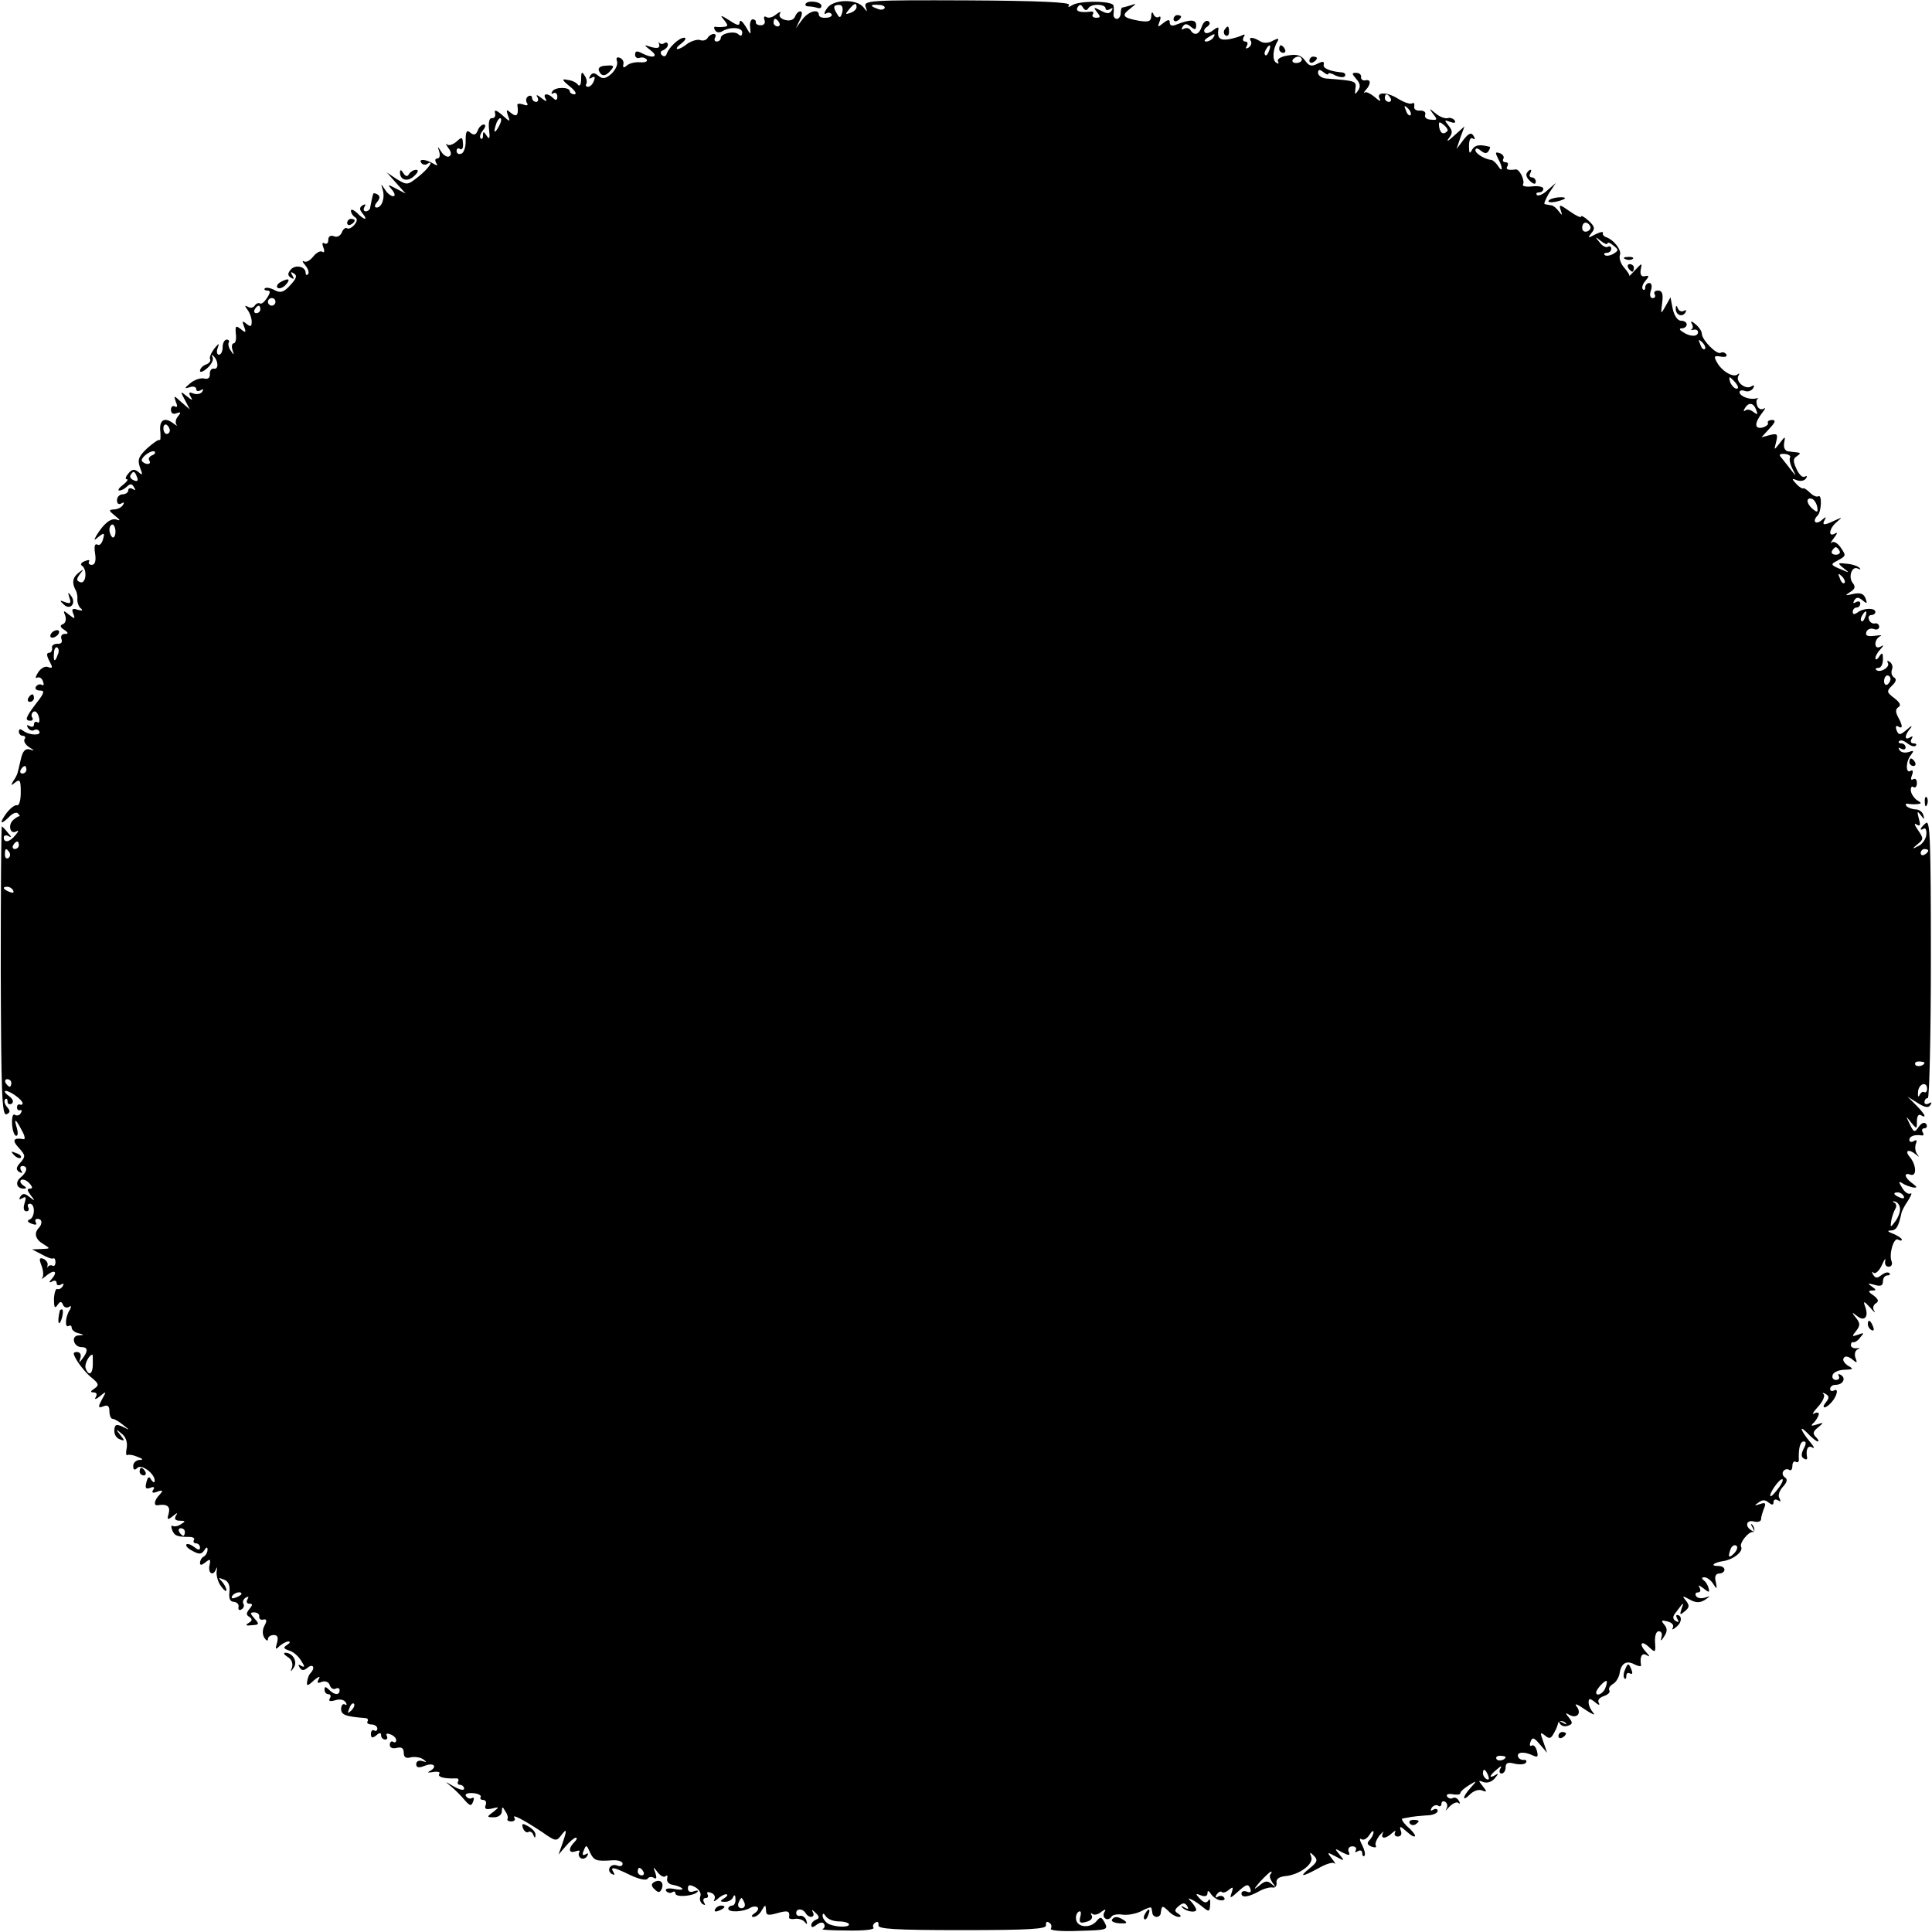 <?xml version="1.0" standalone="no"?>
<!DOCTYPE svg PUBLIC "-//W3C//DTD SVG 20010904//EN"
 "http://www.w3.org/TR/2001/REC-SVG-20010904/DTD/svg10.dtd">
<svg version="1.0" xmlns="http://www.w3.org/2000/svg"
 width="512pt" height="512pt" viewBox="0 0 512 512"
 preserveAspectRatio="xMidYMid meet">
<g transform="translate(0,512) scale(0.1,-0.1)"
fill="#000000" stroke="none">
<path d="M2135 5110 c-2 -4 1 -7 8 -7 7 0 17 -2 24 -4 6 -2 10 0 10 6 -2 11
-36 15 -42 5z"/>
<path d="M2191 5097 c-7 -10 -8 -16 -2 -13 5 4 12 3 15 -2 2 -4 -4 -9 -15 -9
-10 -1 -19 2 -19 8 0 17 -28 9 -44 -13 l-17 -23 11 23 c6 12 7 22 1 22 -5 0
-11 -6 -14 -14 -4 -9 -14 -12 -26 -9 -12 3 -18 10 -14 17 4 6 -1 5 -10 -2 -9
-8 -21 -11 -26 -7 -6 3 -8 0 -5 -8 3 -8 -1 -14 -10 -14 -8 0 -14 4 -13 8 1 4
-2 7 -8 8 -5 0 -9 -10 -7 -22 2 -21 2 -21 -12 3 -9 14 -15 19 -16 11 0 -10 -6
-9 -27 5 -24 15 -26 15 -14 1 11 -14 11 -17 0 -18 -8 -1 -18 -1 -22 0 -5 1 -6
-3 -2 -9 3 -6 11 -7 17 -4 22 14 55 12 55 -2 0 -9 -4 -11 -10 -5 -10 10 -47 3
-47 -10 0 -5 -5 -9 -11 -9 -5 0 -7 5 -4 10 3 6 2 10 -4 10 -5 0 -13 -5 -16
-11 -4 -6 -13 -8 -20 -5 -7 2 -21 -2 -32 -9 -10 -8 -22 -15 -27 -15 -6 0 -1 7
10 15 10 8 14 15 7 15 -13 0 -39 -24 -46 -42 -2 -8 -8 -9 -13 -4 -5 5 -4 11 4
13 6 3 12 9 12 14 0 6 -4 8 -9 5 -5 -4 -11 -3 -14 1 -2 5 -2 2 0 -5 2 -9 -4
-11 -20 -7 -22 7 -22 7 -2 -9 22 -17 5 -22 -24 -7 -13 7 -18 6 -18 -4 0 -7 6
-11 13 -8 6 2 14 0 18 -5 3 -5 -5 -8 -17 -7 -12 1 -28 -2 -35 -8 -9 -8 -12 -7
-10 3 2 7 -3 15 -10 17 -7 3 -10 -1 -7 -9 3 -8 -3 -22 -14 -33 -16 -14 -24
-15 -35 -6 -11 9 -16 9 -22 0 -4 -8 -3 -9 4 -5 8 5 10 2 6 -8 -3 -9 -10 -16
-16 -16 -5 0 -7 4 -4 8 2 4 1 14 -5 22 -7 12 -9 9 -9 -10 0 -14 -4 -20 -8 -15
-4 6 -16 12 -27 13 -17 4 -17 1 5 -17 14 -11 19 -20 13 -21 -7 0 -13 4 -13 8
0 12 -39 12 -46 0 -4 -6 -3 -8 3 -5 5 3 10 -1 10 -9 0 -10 -4 -11 -11 -4 -14
14 -29 13 -20 -2 5 -8 0 -7 -11 2 -11 9 -16 10 -11 3 4 -7 2 -13 -3 -13 -6 0
-11 5 -11 11 0 5 -5 7 -10 4 -6 -4 -7 -11 -4 -17 5 -7 1 -9 -9 -5 -9 3 -16 3
-16 -1 4 -26 -1 -34 -16 -22 -13 11 -14 10 -9 -6 7 -18 6 -18 -15 1 -16 14
-22 15 -19 5 2 -8 -2 -14 -8 -13 -7 1 -10 -10 -8 -30 3 -24 1 -28 -6 -17 -8
12 -10 13 -10 1 0 -8 -3 -11 -6 -8 -4 4 -1 13 6 22 7 8 8 15 2 15 -5 0 -13 -7
-16 -16 -5 -12 -10 -13 -19 -6 -10 9 -13 4 -13 -20 1 -17 -5 -33 -11 -35 -7
-3 -13 0 -13 7 0 6 4 9 9 5 6 -3 9 4 8 14 -1 18 -3 19 -17 6 -9 -8 -21 -12
-25 -8 -5 5 -4 1 3 -9 8 -10 9 -18 3 -22 -5 -4 -15 2 -21 11 -11 17 -11 17 -6
1 3 -10 1 -18 -5 -18 -6 0 -7 -5 -3 -12 5 -7 3 -8 -7 -2 -20 12 -40 14 -33 3
3 -5 10 -7 15 -4 22 14 5 -12 -22 -33 -29 -23 -30 -23 -57 -7 l-27 18 25 -28
25 -28 -25 13 c-23 12 -24 12 -11 -3 8 -10 9 -17 3 -17 -6 0 -16 8 -22 18 -11
16 -11 16 -6 0 7 -22 -2 -48 -16 -48 -6 0 -6 6 1 14 8 10 9 16 1 21 -5 3 -11
4 -11 1 -1 -3 -3 -10 -4 -16 -1 -5 -3 -14 -4 -20 0 -5 -6 -10 -12 -10 -5 0 -7
5 -3 12 4 7 3 8 -5 4 -9 -6 -9 -11 0 -22 16 -19 4 -18 -15 2 -9 8 -16 11 -16
5 0 -5 5 -13 10 -16 8 -5 7 -11 -1 -21 -6 -7 -15 -12 -19 -9 -4 3 -11 -2 -14
-11 -4 -9 -13 -14 -21 -10 -9 3 -15 0 -15 -10 0 -8 -4 -12 -10 -9 -6 4 -7 -1
-3 -11 4 -10 2 -15 -3 -11 -6 3 -16 -3 -24 -13 -8 -10 -18 -16 -24 -13 -6 4
-5 -1 3 -10 8 -10 11 -20 7 -24 -3 -3 -6 -2 -6 4 0 17 -28 23 -40 8 -8 -10 -8
-15 1 -21 8 -5 9 -3 4 6 -6 9 -4 11 4 5 9 -5 7 -13 -10 -31 -17 -19 -26 -21
-41 -13 -11 6 -22 8 -26 5 -3 -3 0 -6 6 -6 9 0 9 -5 0 -19 -7 -11 -15 -18 -19
-15 -4 2 -10 0 -14 -6 -4 -6 -12 -7 -18 -3 -9 5 -9 3 -1 -8 6 -8 11 -22 11
-31 0 -14 -3 -15 -14 -6 -11 9 -12 7 -6 -8 6 -16 4 -17 -9 -6 -13 10 -15 9
-13 -13 2 -14 -1 -25 -6 -25 -4 0 -6 -8 -3 -17 5 -15 4 -15 -4 -3 -6 8 -8 18
-6 22 3 4 0 8 -5 8 -6 0 -11 -9 -11 -20 0 -11 -4 -20 -10 -20 -5 0 -7 8 -3 18
5 14 3 13 -10 -3 -8 -11 -13 -23 -10 -27 2 -5 -3 -11 -11 -14 -9 -3 -16 -11
-16 -17 0 -5 9 -2 20 8 11 10 17 23 13 29 -3 6 -2 7 2 3 14 -12 15 -37 2 -34
-7 1 -11 -5 -11 -14 1 -10 -5 -15 -15 -12 -9 2 -25 -3 -36 -12 -17 -14 -17
-16 -2 -11 9 3 17 1 17 -5 0 -6 5 -7 12 -3 7 4 8 3 4 -4 -4 -6 -14 -8 -23 -5
-12 5 -14 3 -8 -8 7 -11 5 -11 -10 1 -17 14 -18 14 -5 -10 l13 -25 -22 19
c-21 19 -21 19 -15 1 5 -11 4 -16 -3 -12 -5 3 -10 -1 -10 -9 0 -9 6 -13 15 -9
12 4 12 2 4 -8 -7 -8 -8 -18 -4 -23 4 -4 -1 -2 -10 5 -23 17 -37 7 -33 -24 1
-14 0 -24 -2 -21 -3 2 -17 -8 -33 -22 -23 -22 -26 -30 -19 -51 8 -20 7 -22 -4
-12 -11 9 -17 8 -27 -4 -7 -8 -9 -15 -4 -15 5 0 0 -7 -10 -15 -11 -8 -15 -15
-10 -15 6 0 15 5 21 11 8 8 13 7 18 -2 5 -8 4 -10 -3 -5 -7 4 -12 2 -12 -3 0
-6 -7 -11 -15 -11 -8 0 -15 -7 -15 -16 0 -9 5 -12 12 -8 7 4 8 3 4 -4 -4 -7
-15 -12 -24 -12 -15 -1 -14 -3 3 -17 14 -11 15 -14 4 -10 -15 5 -34 -10 -54
-43 -7 -13 -6 -13 7 -2 14 11 16 10 11 -7 -3 -12 -10 -18 -15 -14 -7 3 -9 -5
-6 -24 3 -19 0 -30 -9 -30 -6 0 -10 4 -7 9 3 4 -2 5 -11 1 -9 -3 -13 -9 -8
-12 15 -10 11 -49 -4 -44 -11 4 -11 8 -1 22 11 14 11 14 -4 3 -16 -13 -18 -27
-7 -47 3 -5 5 -17 4 -25 0 -8 4 -19 10 -23 6 -5 2 -6 -9 -3 -14 5 -17 2 -12
-10 6 -15 4 -15 -11 -3 -15 12 -16 12 -10 -3 3 -9 1 -19 -6 -22 -9 -3 -8 -8 3
-15 12 -8 12 -11 1 -11 -7 0 -11 -6 -8 -14 3 -8 -1 -13 -11 -12 -9 0 -16 -5
-14 -11 1 -7 -3 -13 -8 -13 -7 0 -7 -7 1 -22 9 -17 9 -20 -3 -16 -8 4 -20 -3
-27 -14 -7 -11 -8 -17 -3 -14 6 3 13 -1 16 -10 3 -8 2 -12 -3 -9 -5 3 -12 1
-16 -5 -3 -5 1 -10 11 -10 13 0 12 -6 -10 -34 -29 -38 -31 -46 -15 -46 5 0 8
4 4 9 -3 5 -1 12 4 15 5 3 11 -3 14 -14 3 -11 1 -18 -4 -14 -5 3 -9 0 -9 -6 0
-6 -5 -8 -12 -4 -7 4 -8 3 -4 -5 4 -6 11 -9 16 -6 5 3 11 2 14 -3 7 -12 -26
-11 -42 1 -8 6 -12 6 -12 -2 0 -6 5 -11 11 -11 5 0 8 -4 4 -9 -3 -6 3 -15 12
-21 15 -9 15 -11 2 -6 -12 3 -19 -4 -24 -27 -4 -18 -8 -34 -9 -37 -1 -3 -5
-12 -11 -20 -7 -12 -6 -13 6 -3 12 9 14 5 14 -27 0 -20 -4 -36 -10 -34 -5 2
-18 -8 -28 -21 -20 -28 -16 -33 8 -9 9 9 19 13 23 8 4 -5 6 -8 4 -7 -2 1 -10
-4 -17 -10 -15 -14 -8 -40 9 -30 6 4 5 -1 -3 -10 -15 -19 -31 -22 -31 -6 0 5
6 7 13 3 8 -5 8 -2 -2 9 -7 9 -15 17 -16 17 -2 0 -3 -173 -3 -384 1 -321 3
-383 15 -379 10 4 11 9 2 19 -7 8 -9 17 -5 21 3 3 6 1 6 -6 0 -7 5 -9 11 -6 6
5 4 12 -8 21 -10 7 -13 13 -8 13 12 0 45 -24 45 -33 0 -3 -3 -5 -8 -3 -4 1 -7
-2 -7 -8 0 -5 4 -9 8 -7 5 1 6 -2 2 -8 -3 -6 -11 -8 -16 -4 -5 3 -8 -8 -7 -25
1 -17 6 -31 11 -31 5 0 5 10 1 23 -8 26 -2 22 15 -11 7 -12 8 -22 4 -21 -28 5
-32 -3 -13 -23 18 -20 18 -23 4 -39 -12 -13 -12 -19 -3 -25 8 -4 10 -3 5 4 -4
7 -2 12 3 12 16 0 13 -16 -4 -30 -16 -13 -11 -30 8 -30 8 0 8 3 -2 9 -7 5 -9
11 -5 14 5 3 15 -1 22 -9 9 -10 9 -14 1 -14 -8 0 -7 -5 2 -17 13 -16 12 -17
-3 -5 -12 10 -18 10 -24 1 -5 -8 -3 -9 6 -4 9 5 10 2 5 -14 -4 -13 -2 -21 5
-21 6 0 8 5 5 10 -3 6 -1 10 4 10 15 0 14 -37 -1 -42 -7 -3 -5 -7 6 -11 10 -4
15 -3 11 3 -3 6 -1 10 4 10 13 0 14 -13 4 -24 -14 -14 -9 -31 12 -43 19 -12
19 -12 -5 -13 l-25 -1 25 -13 c14 -8 27 -13 31 -11 3 2 6 -2 6 -10 0 -8 -4
-12 -8 -9 -4 2 -9 1 -12 -3 -2 -5 -2 -3 -1 4 2 6 -4 14 -11 17 -11 4 -12 0 -5
-18 5 -13 6 -28 2 -32 -4 -5 0 -3 8 3 21 19 35 16 19 -4 -10 -11 -10 -14 -1
-9 7 4 12 2 12 -4 0 -6 5 -8 12 -4 7 4 8 3 4 -5 -4 -6 -11 -9 -14 -7 -4 2 -8
-9 -9 -26 0 -22 2 -27 9 -17 7 11 11 11 15 1 2 -6 10 -9 15 -6 7 5 8 2 3 -7
-12 -18 -14 -49 -3 -43 4 3 8 1 8 -5 0 -5 8 -12 17 -14 17 -4 17 -5 1 -6 -21
-1 -13 -31 8 -31 17 0 18 -10 3 -30 -10 -13 -10 -13 -6 1 3 9 -1 16 -9 16 -12
0 -11 -5 2 -26 9 -14 26 -34 38 -43 18 -15 19 -19 6 -28 -11 -7 -11 -10 -2
-10 8 0 10 -5 6 -12 -5 -8 0 -7 11 2 17 14 18 14 5 -9 -11 -21 -10 -23 4 -18
11 5 16 1 16 -13 0 -11 4 -20 8 -20 5 0 17 -7 28 -16 19 -15 19 -15 -1 -5 -17
8 -21 6 -22 -9 -1 -10 5 -21 14 -24 14 -6 14 -4 2 11 -13 16 -12 17 3 4 11 -8
16 -22 14 -37 -3 -14 -2 -23 2 -20 4 2 16 0 27 -5 14 -5 16 -8 4 -8 -9 -1 -16
-8 -16 -16 0 -11 4 -12 11 -5 11 11 46 -15 46 -34 0 -6 -4 -5 -9 2 -6 11 -9 9
-13 -6 -4 -16 -2 -19 10 -15 10 4 13 2 8 -5 -5 -8 -1 -10 11 -5 15 5 16 3 6
-8 -14 -14 -17 -30 -5 -28 25 4 34 -3 29 -22 -5 -17 -3 -18 11 -7 12 10 14 10
8 1 -5 -9 -1 -13 11 -13 15 0 15 -2 3 -9 -8 -6 -18 -7 -22 -5 -4 3 -5 -2 -2
-10 6 -16 13 -19 46 -19 10 0 15 -4 12 -8 -3 -5 0 -9 5 -9 6 0 11 -5 11 -11 0
-8 -5 -7 -15 1 -9 7 -18 10 -21 7 -3 -3 4 -11 16 -17 18 -10 24 -9 31 1 6 10
9 10 9 2 0 -6 -4 -15 -10 -18 -6 -3 -10 -11 -10 -17 0 -7 5 -6 15 2 12 10 14
8 10 -9 -4 -22 11 -29 18 -8 2 6 3 3 1 -8 -1 -11 4 -29 12 -39 8 -11 14 -15
14 -10 0 6 -6 16 -12 23 -11 10 -9 11 5 5 12 -4 17 -15 15 -33 -2 -18 2 -26
12 -26 8 -1 14 -7 12 -14 -1 -7 2 -10 8 -6 6 3 8 10 5 15 -3 5 0 12 6 16 8 4
9 3 5 -4 -4 -7 -2 -12 5 -12 9 0 9 -3 0 -14 -9 -11 -9 -16 0 -21 8 -6 8 -10
-2 -16 -10 -6 -7 -8 8 -6 20 1 21 3 8 17 -13 15 -13 17 -1 17 8 0 14 -5 13
-11 -1 -6 4 -10 11 -8 9 2 10 -3 3 -16 -6 -11 -6 -24 0 -33 5 -7 9 -9 9 -3 0
6 7 11 15 11 11 0 13 -6 9 -21 -5 -17 -4 -19 7 -8 7 6 18 12 23 12 6 0 5 -4
-3 -9 -11 -7 -10 -10 5 -15 11 -3 25 -15 32 -27 10 -15 10 -19 1 -14 -8 5 -10
4 -5 -4 6 -9 11 -9 22 0 14 11 20 -1 7 -15 -4 -3 -8 -14 -9 -22 -2 -13 1 -13
18 3 12 10 18 12 13 4 -6 -11 -4 -13 8 -8 9 3 18 0 21 -9 3 -9 10 -12 16 -9 5
3 10 1 10 -4 0 -14 -13 -14 -28 1 -9 9 -12 9 -12 0 0 -7 5 -12 11 -12 5 0 7
-5 3 -11 -4 -7 0 -9 14 -5 12 4 23 2 28 -5 4 -7 3 -9 -2 -6 -5 3 -10 -2 -10
-12 0 -16 13 -20 63 -24 7 0 10 -4 7 -9 -3 -4 2 -8 10 -8 9 0 16 -5 16 -11 0
-5 -4 -8 -8 -5 -5 3 -9 -1 -9 -9 0 -11 4 -12 14 -4 9 8 13 8 13 0 0 -6 5 -11
11 -11 5 0 7 4 4 10 -3 6 1 7 9 4 9 -3 16 -10 16 -16 0 -5 -4 -7 -8 -4 -5 3
-9 -1 -9 -8 0 -8 8 -11 19 -8 12 3 18 -1 18 -13 0 -12 6 -16 19 -12 10 2 25 0
32 -5 11 -8 11 -9 -2 -5 -9 3 -16 -1 -16 -8 0 -10 7 -11 24 -4 24 9 33 -4 11
-15 -7 -4 -3 -4 10 -2 12 2 20 0 16 -5 -5 -8 12 -13 43 -12 7 1 10 -3 7 -8 -3
-5 0 -9 5 -9 6 0 11 -5 11 -10 0 -6 -12 -3 -28 6 -24 14 -25 15 -7 0 11 -9 27
-25 36 -36 15 -17 18 -17 23 -4 3 8 2 12 -3 9 -5 -3 -12 -1 -16 5 -4 6 4 9 19
8 13 -1 22 -6 20 -10 -3 -4 0 -8 6 -8 7 0 10 -6 7 -14 -4 -10 1 -12 16 -9 21
5 21 5 4 -9 -18 -13 -17 -14 2 -14 12 0 21 7 21 16 0 13 2 13 9 0 6 -8 8 -17
6 -20 -2 -4 2 -7 10 -7 8 0 12 5 8 10 -7 11 25 -6 75 -39 34 -24 37 -24 49 -8
16 21 16 15 3 -23 l-10 -28 19 22 c11 13 23 23 27 23 4 0 3 -5 -4 -12 -17 -17
-15 -31 4 -24 8 3 12 2 9 -3 -3 -5 -1 -12 4 -15 5 -4 13 -1 17 5 4 8 3 9 -4 5
-8 -5 -10 -1 -5 10 6 16 8 15 16 -4 11 -23 16 -25 60 -22 15 1 27 -3 27 -9 0
-6 -6 -8 -14 -5 -18 7 -30 -12 -15 -22 8 -4 9 -3 5 4 -10 16 -1 15 44 -7 23
-11 42 -15 46 -10 3 5 10 6 16 3 8 -5 9 -1 5 12 -7 18 -6 18 6 2 8 -10 17 -14
21 -10 4 4 6 1 4 -7 -2 -7 5 -15 15 -16 11 -2 22 -6 25 -10 4 -3 -6 -4 -21 -1
-16 3 -25 1 -22 -5 4 -5 11 -7 16 -4 5 4 9 2 9 -3 0 -11 48 -7 58 4 4 4 0 5
-9 2 -9 -4 -16 -1 -16 7 0 11 5 11 19 4 11 -6 17 -17 14 -24 -3 -8 0 -17 6
-21 7 -4 8 -3 4 4 -4 7 -2 12 4 12 6 0 8 4 5 10 -3 6 1 7 9 4 9 -3 13 -11 9
-18 -3 -6 -1 -6 8 1 7 7 18 13 23 13 6 0 4 -5 -4 -10 -13 -8 -13 -10 2 -10 9
0 19 6 21 13 3 7 6 5 6 -5 1 -10 -3 -18 -9 -18 -5 0 -10 -4 -10 -8 0 -11 40
-9 58 2 7 4 16 5 20 1 3 -3 0 -10 -8 -15 -9 -6 -10 -10 -3 -10 7 0 17 8 22 18
9 15 10 15 11 0 0 -14 5 -15 30 -8 28 8 34 6 31 -12 0 -3 7 -5 17 -3 9 1 21
-3 25 -9 6 -7 7 -6 4 4 -2 8 -10 14 -16 13 -6 -2 -11 2 -11 7 0 13 17 13 25 0
9 -15 27 -12 19 3 -4 7 -2 7 7 -2 11 -10 11 -15 2 -18 -7 -3 -13 -9 -13 -15 0
-7 5 -6 14 1 9 7 17 8 20 2 3 -5 1 -11 -4 -13 -6 -2 23 -4 64 -4 42 -1 73 2
71 7 -3 4 -1 11 5 14 6 4 9 1 8 -7 -2 -10 41 -13 222 -13 181 0 224 3 222 13
-1 8 2 11 8 7 6 -3 8 -10 5 -16 -4 -5 28 -8 74 -6 75 2 78 3 69 21 -9 17 -12
17 -22 5 -15 -19 -50 -18 -54 3 -2 9 1 19 7 22 5 3 7 -2 4 -13 -4 -16 -1 -19
16 -14 12 3 18 10 14 17 -3 6 -3 8 2 4 4 -4 15 -2 23 5 11 8 14 8 9 0 -4 -6
-3 -14 2 -17 5 -4 12 -2 16 4 3 6 17 8 30 6 12 -2 35 2 49 9 14 8 27 12 27 9
1 -2 2 -8 3 -14 0 -5 6 -10 11 -10 6 0 11 5 11 10 3 21 4 21 20 6 8 -9 21 -16
27 -16 8 0 8 3 -1 9 -10 6 -10 10 2 20 11 9 16 9 22 0 5 -8 3 -10 -7 -4 -8 5
-10 4 -6 0 10 -11 37 -15 37 -6 0 4 -6 13 -12 20 -11 11 -10 12 2 6 8 -4 22
-14 30 -21 14 -11 16 -10 17 9 1 12 -1 17 -5 10 -5 -7 -11 -6 -22 5 -13 14
-12 15 3 9 10 -4 17 -2 17 6 0 8 3 7 9 -2 5 -8 17 -16 25 -17 9 -1 14 2 10 7
-3 5 -10 6 -16 3 -7 -5 -8 -2 -4 5 5 7 11 10 14 7 3 -3 11 -1 19 6 11 9 12 7
7 -8 -6 -16 -4 -16 18 4 21 19 26 20 31 8 4 -10 1 -13 -9 -9 -7 3 -14 1 -14
-5 0 -12 18 -10 47 6 12 7 28 11 35 10 7 -2 12 4 11 12 -2 10 6 16 22 18 38 3
77 32 70 51 -5 13 -4 14 7 3 11 -11 9 -17 -11 -33 -30 -24 -21 -24 23 0 19 11
38 17 42 13 5 -4 2 2 -6 12 -14 18 -14 19 10 6 24 -13 24 -12 10 5 -14 17 -14
18 7 6 18 -9 22 -9 17 2 -3 8 2 14 10 14 8 0 12 -5 9 -10 -3 -6 -1 -7 5 -3 7
4 12 2 12 -5 0 -7 3 -10 6 -7 3 4 0 16 -6 28 -7 13 -8 20 -2 16 6 -4 15 2 21
11 6 10 11 13 11 8 0 -6 -5 -16 -11 -22 -7 -7 -6 -12 6 -17 9 -3 14 -2 11 3
-3 4 2 17 10 27 9 10 13 13 9 7 -8 -17 7 -17 24 -1 8 7 11 8 8 2 -3 -6 0 -11
7 -11 9 0 12 7 8 16 -4 13 -1 12 16 -3 12 -11 22 -16 22 -11 0 4 -10 16 -22
26 -11 11 -16 20 -10 20 7 1 17 3 22 4 6 1 24 3 40 4 17 0 30 6 30 12 0 5 -5
7 -12 3 -7 -4 -8 -3 -4 5 4 6 12 9 17 6 5 -4 9 -1 9 5 0 6 5 8 10 5 6 -4 7
-12 3 -19 -4 -7 -1 -4 8 6 9 9 20 14 24 10 5 -4 5 -1 1 6 -4 7 -11 10 -16 7
-5 -3 -11 -1 -15 4 -3 6 3 8 15 6 11 -2 20 -1 20 3 0 4 10 13 23 21 21 13 22
13 5 -6 -23 -25 -24 -40 -2 -18 9 9 23 14 32 10 13 -5 13 -3 1 12 -12 15 -12
16 3 10 10 -3 22 1 30 11 9 11 10 14 1 8 -19 -11 -16 -1 4 15 11 10 14 10 9 2
-4 -7 -2 -13 3 -13 6 0 11 7 11 16 0 12 6 15 24 10 14 -3 27 -2 30 3 3 5 0 8
-7 7 -6 0 -13 4 -14 9 -4 12 16 14 39 3 13 -6 15 -4 11 12 -3 11 -9 17 -14 14
-5 -3 -6 2 -3 10 5 13 9 12 25 -7 l19 -22 -10 29 c-9 25 -9 27 4 17 12 -10 16
-9 24 6 6 10 10 21 11 26 1 8 14 8 21 0 3 -4 -1 -3 -9 2 -9 5 -12 4 -7 -3 4
-6 13 -9 22 -5 12 4 12 8 2 21 -10 12 -10 14 0 8 20 -12 35 3 20 22 -7 9 2 6
22 -8 19 -13 29 -17 23 -10 -7 8 -13 20 -13 28 0 12 3 12 17 1 9 -8 14 -9 10
-2 -4 7 1 14 13 18 11 4 18 10 15 15 -3 5 1 12 9 17 8 4 16 17 18 28 4 27 18
36 40 24 10 -5 18 -6 17 -2 -4 22 2 34 14 27 10 -6 10 -4 0 7 -20 21 -15 34 6
15 18 -17 19 -16 17 12 -1 17 3 29 10 29 7 0 10 -7 7 -16 -3 -11 -1 -11 7 2 9
13 9 22 0 32 -9 11 -7 12 9 8 12 -3 18 -10 14 -17 -4 -6 1 -5 10 3 15 12 15
31 1 31 -3 0 -2 -5 2 -12 4 -7 3 -8 -5 -4 -9 6 -9 12 1 24 20 27 22 28 14 8
-5 -16 -4 -17 9 -6 12 10 13 15 3 28 -11 13 -10 14 10 3 16 -9 27 -9 40 -1 16
11 16 11 0 6 -10 -3 -20 -1 -23 4 -4 6 -1 10 5 10 6 0 8 5 4 13 -5 7 -2 7 10
-2 15 -12 17 -12 14 0 -2 8 -7 17 -13 21 -6 5 -6 8 2 8 7 0 17 -8 23 -17 10
-16 11 -15 7 5 -4 14 0 22 9 22 8 0 14 5 14 10 0 6 -7 10 -17 10 -22 0 -12 9
14 13 27 4 54 26 47 38 -5 9 19 40 31 39 7 0 5 13 -2 20 -4 3 -3 -1 2 -9 5 -9
4 -12 -3 -7 -19 11 -14 29 6 24 10 -3 19 0 19 6 0 6 4 19 8 29 6 14 3 16 -11
11 -15 -5 -16 -4 -4 4 10 8 18 8 27 0 9 -7 13 -7 13 1 0 7 5 9 12 5 7 -5 8 -3
4 5 -5 7 -1 20 9 31 11 12 13 20 5 25 -5 3 -8 11 -4 16 3 5 10 7 15 4 5 -4 9
1 9 10 0 9 4 14 9 11 5 -3 9 0 8 7 -1 30 4 47 13 47 7 0 7 -6 0 -19 -7 -14 -7
-22 0 -26 6 -4 10 -3 9 2 -4 22 2 34 14 27 6 -4 5 1 -4 12 -26 31 -34 51 -10
27 12 -13 25 -23 28 -23 4 0 2 5 -5 12 -9 9 -7 15 6 25 16 14 16 14 -3 8 -16
-5 -18 -4 -7 6 6 7 12 17 12 22 0 4 -6 5 -12 1 -7 -4 -3 4 10 18 12 13 19 28
15 33 -5 4 -2 5 5 1 10 -6 10 -11 1 -22 -14 -17 -2 -19 14 -1 15 16 21 40 7
32 -5 -3 -10 -1 -10 4 0 6 6 11 14 11 20 0 29 17 15 26 -7 4 -9 3 -6 -3 3 -5
0 -10 -7 -10 -8 0 -12 6 -9 14 3 7 17 13 32 13 23 1 24 2 8 11 -9 6 -15 15
-11 20 3 6 12 5 22 -3 13 -11 15 -11 9 4 -3 9 -1 19 6 22 7 3 6 4 -3 3 -8 -1
-15 3 -15 8 0 6 3 9 7 8 3 -1 12 4 18 13 11 12 10 13 -6 7 -17 -6 -17 -5 -5
10 11 14 11 20 0 34 -13 16 -12 17 3 5 19 -15 31 -2 21 25 -6 16 -4 16 13 -2
10 -12 15 -16 11 -9 -5 7 -3 15 4 20 9 5 7 11 -6 21 -14 9 -15 13 -4 13 12 0
12 2 -1 11 -12 8 -10 9 8 4 16 -5 22 -2 22 9 0 9 5 16 12 16 6 0 8 3 5 6 -4 4
-13 1 -21 -5 -11 -9 -16 -9 -22 1 -4 7 -3 10 1 5 5 -4 15 5 22 20 7 16 11 21
9 12 -2 -9 2 -16 9 -16 7 0 11 6 8 14 -8 19 6 65 17 58 6 -3 10 -4 10 0 0 3
-10 10 -22 15 -16 6 -18 9 -7 9 15 1 20 10 28 46 1 6 9 21 18 34 8 13 11 21 6
18 -5 -3 -15 3 -22 15 -10 16 -10 19 1 12 7 -5 20 -9 28 -11 12 -1 11 1 -2 11
-21 15 -24 30 -5 23 17 -6 16 26 -2 47 -15 18 -2 22 17 6 8 -7 9 -7 3 1 -5 6
-7 18 -4 27 4 10 2 13 -5 8 -7 -4 -12 -2 -12 3 0 10 14 15 33 12 5 -1 6 3 2 9
-3 5 -1 10 5 10 6 0 8 5 5 11 -5 6 -12 4 -20 -7 -11 -16 -13 -16 -24 7 -11 23
-11 23 3 5 16 -19 16 -19 16 3 0 12 4 19 10 16 18 -11 11 3 -12 26 l-23 23 27
-17 c19 -12 29 -14 34 -5 4 7 3 8 -4 4 -7 -4 -12 -2 -12 3 0 6 4 11 9 11 4 0
8 167 8 370 0 311 -2 368 -13 359 -15 -12 -19 -23 -6 -15 5 3 8 -4 7 -16 -1
-11 -10 -25 -21 -30 -17 -9 -18 -8 -2 5 16 13 16 15 1 37 -10 14 -11 20 -4 15
10 -6 11 -2 6 16 -5 19 -4 21 5 9 10 -13 11 -13 7 0 -2 8 -11 15 -20 15 -8 0
-19 4 -24 8 -4 5 -3 8 2 7 6 -1 17 -2 25 -1 13 1 13 3 1 10 -8 5 -16 17 -17
25 -1 9 2 14 7 10 5 -3 9 2 9 11 0 9 -4 13 -10 10 -6 -4 -7 1 -3 11 4 10 2 15
-4 11 -13 -8 -13 25 1 42 9 12 8 13 -6 8 -10 -3 -20 -1 -24 5 -4 7 -3 8 4 4 7
-4 12 -2 12 3 0 6 -5 11 -12 11 -6 0 -8 3 -5 6 4 4 13 1 22 -6 9 -7 18 -10 22
-6 3 3 1 6 -6 6 -7 0 -9 5 -5 12 4 7 3 8 -4 4 -16 -10 -15 6 1 24 6 8 2 7 -9
-3 -19 -16 -22 -16 -28 -2 -3 9 -2 13 4 10 13 -8 13 1 0 25 -7 13 -7 21 1 26
8 5 4 12 -11 24 -20 15 -21 18 -6 33 11 10 13 18 5 22 -6 4 -8 13 -5 21 3 7 0
16 -6 20 -6 4 -8 3 -5 -3 7 -11 -22 -28 -31 -18 -3 3 0 5 6 5 7 0 12 10 12 23
0 18 -2 19 -10 7 -5 -8 -10 -10 -10 -4 0 5 6 16 13 23 10 11 10 13 0 7 -8 -4
-13 -1 -13 8 0 8 6 17 13 20 6 3 0 3 -15 1 -19 -2 -25 0 -22 10 3 8 12 11 20
8 8 -3 14 0 14 6 0 6 -5 10 -11 9 -6 -2 -14 3 -16 10 -3 6 0 12 6 12 6 0 11 4
11 8 0 12 -32 11 -47 -1 -9 -6 -13 -6 -13 2 0 6 5 11 10 11 6 0 10 5 10 11 0
5 -5 7 -12 3 -7 -4 -8 -3 -4 5 6 9 11 9 22 0 12 -10 13 -9 8 5 -5 13 -14 16
-33 12 -22 -5 -23 -5 -8 5 13 8 15 14 7 24 -13 16 -2 47 14 38 6 -3 8 -2 4 2
-5 5 -20 10 -34 11 -25 3 -25 2 -8 -12 17 -13 16 -13 -9 -2 -25 10 -26 13 -10
21 26 14 26 14 11 36 -8 12 -19 18 -24 13 -4 -4 -2 2 6 12 10 13 10 17 3 12
-20 -11 -15 15 5 31 15 13 15 13 -5 4 -29 -14 -36 -14 -27 2 5 8 2 8 -9 -2
-16 -13 -25 -2 -10 13 10 10 12 56 2 51 -4 -3 -14 1 -22 9 -8 8 -16 13 -18 12
-2 -2 -11 3 -19 12 -13 14 -12 15 3 9 9 -3 19 -1 23 5 4 6 3 8 -3 5 -6 -4 -15
5 -22 20 -10 21 -9 28 1 34 10 7 10 9 1 10 -7 1 -19 2 -25 3 -7 1 -12 10 -10
21 4 20 3 20 -12 0 -15 -19 -15 -19 -9 4 5 21 3 23 -17 18 l-22 -6 21 23 c16
17 18 23 7 23 -8 0 -13 -4 -11 -8 3 -3 -4 -9 -14 -12 -22 -5 -22 12 -1 39 8
10 10 15 4 11 -7 -4 -14 0 -17 7 -3 8 -3 17 1 19 4 2 1 2 -5 1 -17 -4 -43 6
-43 17 0 4 6 6 14 3 8 -3 17 0 22 7 4 8 3 10 -5 5 -15 -10 -43 13 -34 28 3 6
3 8 -2 4 -11 -10 -42 8 -55 32 -9 16 -7 18 10 15 12 -2 18 0 15 6 -4 5 -10 7
-15 4 -10 -6 -50 34 -50 51 0 6 -8 18 -17 25 -9 8 -14 9 -10 2 4 -6 4 -13 0
-16 -5 -2 -2 -2 5 -1 6 2 12 -1 12 -6 0 -13 -21 -13 -40 0 -10 6 -11 10 -2 10
6 0 12 5 12 10 0 6 -7 10 -15 10 -9 0 -18 13 -22 31 l-6 31 -13 -23 c-13 -23
-13 -23 -9 9 3 23 0 32 -11 32 -8 0 -12 -4 -9 -10 3 -5 1 -10 -5 -10 -7 0 -9
8 -5 20 4 11 2 20 -4 20 -6 0 -11 -5 -11 -12 0 -6 -3 -8 -6 -5 -4 4 -1 14 6
22 11 13 11 16 -1 13 -9 -2 -13 4 -11 17 4 19 4 19 -15 -1 -10 -11 -17 -18
-15 -15 1 2 -5 12 -14 22 -9 10 -14 25 -11 33 5 13 -16 41 -38 48 -5 2 -9 7
-7 11 1 4 -8 2 -20 -4 -20 -11 -21 -10 -11 3 11 12 9 18 -7 33 -11 10 -20 15
-20 11 0 -4 -13 2 -30 14 -27 19 -29 19 -24 3 5 -15 4 -15 -5 -3 -6 8 -15 16
-21 16 -5 1 -13 2 -16 3 -4 0 2 13 11 29 l18 27 -22 -19 c-11 -11 -24 -16 -28
-13 -3 4 -1 7 5 7 7 0 12 4 12 10 0 5 -13 8 -30 6 -16 -2 -27 1 -24 5 6 10 -9
41 -19 40 -21 -3 -28 0 -22 9 3 6 1 10 -5 10 -6 0 -9 4 -6 9 3 5 -1 12 -9 15
-13 4 -13 2 -5 -14 13 -24 13 -40 0 -20 -5 8 -13 15 -17 16 -19 2 -43 17 -43
26 0 6 6 6 14 -1 10 -8 16 -9 21 -1 3 5 5 10 3 11 -28 7 -39 5 -47 -8 -6 -12
-8 -10 -8 10 0 16 4 24 10 20 6 -4 7 -1 2 7 -6 10 -13 7 -27 -11 l-18 -24 10
30 11 30 -28 -25 c-15 -14 -21 -17 -14 -7 11 14 11 20 0 34 -12 15 -12 16 4
10 11 -4 16 -3 12 4 -4 5 -12 8 -18 6 -7 -2 -21 3 -32 12 -18 15 -19 15 -7 -1
12 -15 11 -17 -6 -15 -11 0 -18 6 -15 13 2 7 -3 11 -14 11 -10 -1 -17 4 -15
11 1 8 -1 11 -6 8 -5 -3 -22 3 -38 13 -31 19 -59 17 -47 -2 3 -7 -3 -4 -14 6
-11 9 -23 15 -26 12 -4 -3 -3 1 3 7 14 16 13 29 -2 25 -7 -1 -12 3 -11 9 1 6
-5 11 -13 11 -12 0 -12 -2 0 -16 11 -12 12 -21 5 -31 -8 -12 -9 -11 -7 5 3 20
2 21 -78 27 -11 1 -21 8 -21 15 0 9 4 10 14 2 7 -6 13 -8 13 -5 0 4 9 2 19 -4
11 -5 22 -6 25 -2 3 5 0 9 -7 10 -33 3 -52 11 -49 21 2 9 -3 9 -17 2 -15 -8
-22 -6 -32 8 -11 15 -22 18 -46 14 -19 -3 -30 -10 -26 -16 3 -6 1 -7 -5 -3
-11 6 -9 37 4 57 4 8 1 8 -13 1 -12 -7 -25 -7 -34 -1 -18 11 -32 12 -24 0 3
-5 0 -13 -6 -17 -8 -4 -9 -3 -5 4 4 7 2 12 -4 12 -6 0 -8 5 -4 12 4 6 3 8 -3
5 -5 -3 -21 -8 -36 -11 -25 -4 -32 3 -28 28 1 5 -5 3 -14 -4 -8 -7 -19 -10
-22 -6 -4 4 -1 11 6 15 8 6 9 11 3 15 -6 3 -13 -3 -17 -14 -7 -22 -20 -26 -30
-10 -4 6 -11 7 -17 4 -7 -4 -8 -2 -4 5 6 9 11 9 22 0 11 -9 14 -8 14 4 0 16
-16 16 -52 2 -11 -5 -18 -3 -18 5 0 9 -4 9 -17 -1 -15 -12 -16 -12 -10 4 4 10
3 16 -2 12 -5 -3 -12 1 -14 7 -3 8 -6 6 -6 -5 -1 -14 -7 -16 -33 -12 -43 8
-47 14 -23 32 17 14 18 15 2 9 -10 -3 -21 -6 -23 -6 -2 0 -4 -7 -4 -15 0 -8
-5 -15 -10 -15 -6 0 -10 6 -9 13 1 6 1 17 0 22 -1 13 -91 14 -110 1 -9 -6 -12
-5 -8 1 5 7 -80 11 -269 12 -258 1 -276 0 -270 -17 5 -15 5 -15 -6 -1 -19 23
-82 21 -97 -4z m41 -10 c-4 -14 -7 -16 -13 -5 -12 19 -11 25 5 25 8 0 11 -8 8
-20z m38 14 c0 -5 -7 -12 -16 -15 -14 -5 -15 -4 -4 9 14 17 20 19 20 6z m74
-3 c-3 -4 -11 -5 -19 -1 -21 7 -19 12 4 10 11 0 18 -5 15 -9z m540 0 c8 13 46
12 46 -1 0 -4 5 -5 12 -1 7 4 8 3 4 -4 -5 -9 -13 -9 -29 0 -19 10 -20 9 -10
-4 10 -12 10 -15 -2 -15 -8 0 -12 4 -9 9 4 5 0 9 -7 7 -27 -3 -40 1 -33 12 5
8 9 8 14 -1 5 -8 10 -9 14 -2z m-819 -38 c3 -5 1 -10 -4 -10 -6 0 -11 5 -11
10 0 6 2 10 4 10 3 0 8 -4 11 -10z m1150 -40 c-3 -5 -12 -10 -18 -10 -7 0 -6
4 3 10 19 12 23 12 15 0z m148 -35 c-3 -9 -8 -14 -10 -11 -3 3 -2 9 2 15 9 16
15 13 8 -4z m87 -23 c0 -5 -7 -9 -15 -9 -8 0 -12 4 -9 9 3 4 9 8 15 8 5 0 9
-4 9 -8z m235 -102 c3 -5 1 -10 -4 -10 -6 0 -11 5 -11 10 0 6 2 10 4 10 3 0 8
-4 11 -10z m53 -45 c-3 -3 -9 2 -12 12 -6 14 -5 15 5 6 7 -7 10 -15 7 -18z
m-2417 -32 c-12 -20 -14 -14 -5 12 4 9 9 14 11 11 3 -2 0 -13 -6 -23z m2515
-10 c-10 -11 -19 -7 -22 10 -2 15 0 16 12 6 8 -6 12 -14 10 -16z m378 -252 c3
-5 0 -11 -7 -14 -8 -3 -14 1 -14 9 0 16 13 19 21 5z m46 -46 c0 4 7 2 16 -6
14 -11 14 -13 -1 -22 -9 -5 -19 -6 -22 -3 -4 3 -1 6 5 6 7 0 12 5 12 11 0 5
-4 8 -9 5 -5 -3 -15 2 -22 12 -13 15 -12 16 4 3 9 -7 17 -10 17 -6z m-3530
-155 c0 -5 -4 -10 -10 -10 -5 0 -10 5 -10 10 0 6 5 10 10 10 6 0 10 -4 10 -10z
m-40 -20 c0 -5 -5 -10 -11 -10 -5 0 -7 5 -4 10 3 6 8 10 11 10 2 0 4 -4 4 -10z
m3828 -105 c-3 -3 -9 2 -12 12 -6 14 -5 15 5 6 7 -7 10 -15 7 -18z m82 -90 c7
-9 8 -15 2 -15 -5 0 -12 7 -16 15 -3 8 -4 15 -2 15 2 0 9 -7 16 -15z m54 -71
c5 -13 4 -14 -7 -6 -8 7 -18 8 -22 4 -5 -4 -5 -1 -1 6 10 17 23 15 30 -4z
m-4204 -55 c0 -5 -4 -9 -8 -9 -5 0 -9 7 -9 15 0 8 4 12 9 9 4 -3 8 -9 8 -15z
m-48 -66 c-6 -3 -10 -9 -6 -14 6 -10 -9 -12 -19 -2 -4 3 1 12 11 19 9 7 19 10
22 7 3 -3 -1 -8 -8 -10z m4342 -5 c-3 -4 0 -18 6 -30 11 -22 11 -22 -4 -3 -8
11 -20 25 -25 32 -8 8 -5 11 9 10 10 -1 16 -5 14 -9z m-4381 -52 c4 -10 1 -13
-8 -9 -8 3 -12 9 -9 14 7 12 11 11 17 -5z m4453 -80 c2 -14 0 -15 -12 -5 -17
14 -19 32 -2 27 6 -2 12 -12 14 -22z m-4510 -65 c0 -11 -4 -17 -8 -15 -4 3 -8
12 -8 20 0 8 4 14 8 14 4 0 8 -9 8 -19z m4569 -51 c3 -5 -1 -10 -10 -10 -9 0
-13 5 -10 10 3 6 8 10 10 10 2 0 7 -4 10 -10z m13 -85 c-3 -3 -9 2 -12 12 -6
14 -5 15 5 6 7 -7 10 -15 7 -18z m55 -90 c-3 -9 -8 -14 -10 -11 -3 3 -2 9 2
15 9 16 15 13 8 -4z m-4790 -100 c-7 -21 -12 -19 -10 4 0 11 5 18 9 15 4 -3 5
-11 1 -19z m4857 -64 c0 -6 -4 -12 -8 -15 -5 -3 -9 1 -9 9 0 8 4 15 9 15 4 0
8 -4 8 -9z m-4940 -241 c0 -5 -5 -10 -11 -10 -5 0 -7 5 -4 10 3 6 8 10 11 10
2 0 4 -4 4 -10z m-20 -200 c0 -5 -5 -10 -11 -10 -5 0 -7 5 -4 10 3 6 8 10 11
10 2 0 4 -4 4 -10z m-25 -19 c3 -5 2 -12 -3 -15 -5 -3 -9 1 -9 9 0 17 3 19 12
6z m5085 5 c0 -3 -4 -8 -10 -11 -5 -3 -10 -1 -10 4 0 6 5 11 10 11 6 0 10 -2
10 -4z m-5075 -106 c3 -6 -1 -7 -9 -4 -18 7 -21 14 -7 14 6 0 13 -4 16 -10z
m5065 -456 c0 -8 -19 -13 -24 -6 -3 5 1 9 9 9 8 0 15 -2 15 -3z m-5070 -54 c0
-5 -2 -10 -4 -10 -3 0 -8 5 -11 10 -3 6 -1 10 4 10 6 0 11 -4 11 -10z m5077
-16 c0 -7 -4 -11 -8 -8 -4 2 -9 -2 -12 -8 -3 -7 -5 -4 -4 8 1 22 24 30 24 8z
m-62 -284 c3 -6 -1 -7 -9 -4 -18 7 -21 14 -7 14 6 0 13 -4 16 -10z m-10 -31
c2 -8 -4 -24 -11 -34 -14 -19 -15 -19 -12 0 2 11 7 25 11 32 4 6 2 14 -3 16
-6 3 -5 4 1 3 7 -1 13 -9 14 -17z m-4789 -414 c0 -27 -11 -33 -19 -11 -4 10 9
36 18 36 1 0 1 -11 1 -25z m4467 -329 c-10 -13 -19 -23 -21 -21 -5 5 22 45 31
45 4 0 0 -11 -10 -24z m-4223 -116 c0 -5 -2 -10 -4 -10 -3 0 -8 5 -11 10 -3 6
-1 10 4 10 6 0 11 -4 11 -10z m4107 -55 c-15 -16 -19 -13 -11 9 3 9 10 13 15
10 5 -3 3 -11 -4 -19z m-3957 -109 c0 -2 -7 -7 -16 -10 -8 -3 -12 -2 -9 4 6
10 25 14 25 6z m3614 -250 c-6 -15 -24 -23 -24 -11 0 8 24 34 28 30 1 -1 0
-10 -4 -19z m-3323 -59 c-10 -9 -11 -8 -5 6 3 10 9 15 12 12 3 -3 0 -11 -7
-18z m3059 -123 c0 -8 -19 -13 -24 -6 -3 5 1 9 9 9 8 0 15 -2 15 -3z m-46 -50
c3 -8 2 -12 -4 -9 -6 3 -10 10 -10 16 0 14 7 11 14 -7z m-2239 -254 c3 -5 1
-10 -4 -10 -6 0 -11 5 -11 10 0 6 2 10 4 10 3 0 8 -4 11 -10z m1662 -7 c-4 -3
-1 -13 5 -22 10 -13 10 -14 -2 -4 -11 10 -18 9 -34 -5 -15 -12 -14 -9 3 11 14
15 27 27 29 27 3 0 2 -3 -1 -7z m-1394 -76 c3 -8 -1 -14 -8 -14 -7 0 -11 6 -8
14 3 7 6 13 8 13 2 0 5 -6 8 -13z m251 -49 c14 0 26 -4 26 -8 0 -9 -41 -7 -57
3 -7 5 -13 14 -13 20 0 8 3 7 9 -2 5 -7 20 -13 35 -13z"/>
<path d="M3110 5069 c0 -5 5 -7 10 -4 6 3 10 8 10 11 0 2 -4 4 -10 4 -5 0 -10
-5 -10 -11z"/>
<path d="M3245 5041 c-3 -5 -2 -12 3 -15 5 -3 9 1 9 9 0 17 -3 19 -12 6z"/>
<path d="M3390 4990 c0 -5 5 -10 11 -10 5 0 7 5 4 10 -3 6 -8 10 -11 10 -2 0
-4 -4 -4 -10z"/>
<path d="M3470 4959 c0 -5 5 -7 10 -4 6 3 10 8 10 11 0 2 -4 4 -10 4 -5 0 -10
-5 -10 -11z"/>
<path d="M1587 4933 c7 -17 18 -16 32 1 10 11 7 14 -12 12 -15 0 -23 -6 -20
-13z"/>
<path d="M1060 4663 c0 -21 21 -26 38 -9 10 9 12 16 5 16 -7 0 -15 -5 -19 -11
-4 -8 -9 -7 -15 2 -6 10 -9 10 -9 2z"/>
<path d="M4046 4661 c-3 -5 1 -14 9 -21 10 -9 15 -9 15 -1 0 6 -5 11 -11 11
-5 0 -7 5 -4 10 3 6 4 10 1 10 -3 0 -7 -4 -10 -9z"/>
<path d="M4104 4588 c-3 -4 5 -5 17 -3 30 6 36 14 9 12 -12 -1 -24 -5 -26 -9z"/>
<path d="M920 4529 c0 -5 5 -7 10 -4 6 3 10 8 10 11 0 2 -4 4 -10 4 -5 0 -10
-5 -10 -11z"/>
<path d="M4308 4433 c7 -3 16 -2 19 1 4 3 -2 6 -13 5 -11 0 -14 -3 -6 -6z"/>
<path d="M4315 4410 c3 -5 8 -10 11 -10 2 0 4 5 4 10 0 6 -5 10 -11 10 -5 0
-7 -4 -4 -10z"/>
<path d="M741 4371 c-7 -5 -9 -11 -5 -14 5 -3 15 1 22 9 14 16 5 18 -17 5z"/>
<path d="M4441 4303 c-1 -17 16 -25 25 -12 4 7 3 9 -4 5 -5 -3 -13 0 -15 6 -4
9 -6 10 -6 1z"/>
<path d="M184 3536 c5 -14 3 -17 -11 -12 -15 6 -16 5 -5 -5 17 -18 35 1 21 21
-9 12 -10 12 -5 -4z"/>
<path d="M135 3440 c-3 -5 -2 -10 4 -10 5 0 13 5 16 10 3 6 2 10 -4 10 -5 0
-13 -4 -16 -10z"/>
<path d="M75 3270 c-3 -5 -1 -10 4 -10 6 0 11 5 11 10 0 6 -2 10 -4 10 -3 0
-8 -4 -11 -10z"/>
<path d="M5060 3100 c0 -5 5 -10 11 -10 5 0 7 5 4 10 -3 6 -8 10 -11 10 -2 0
-4 -4 -4 -10z"/>
<path d="M5101 2994 c0 -11 3 -14 6 -6 3 7 2 16 -1 19 -3 4 -6 -2 -5 -13z"/>
<path d="M37 2059 c7 -7 15 -10 18 -7 3 3 -2 9 -12 12 -14 6 -15 5 -6 -5z"/>
<path d="M159 1648 c-5 -18 -6 -38 -1 -34 7 8 12 36 6 36 -2 0 -4 -1 -5 -2z"/>
<path d="M4950 1611 c0 -6 4 -13 10 -16 6 -3 7 1 4 9 -7 18 -14 21 -14 7z"/>
<path d="M370 1220 c0 -5 5 -10 11 -10 5 0 7 5 4 10 -3 6 -8 10 -11 10 -2 0
-4 -4 -4 -10z"/>
<path d="M762 729 c10 -5 15 -17 12 -27 -5 -14 -4 -14 4 -2 12 16 -2 40 -22
40 -6 0 -3 -5 6 -11z"/>
<path d="M4306 694 c-4 -9 -4 -19 -1 -22 3 -3 5 0 5 7 0 7 4 9 10 6 6 -3 7 1
4 9 -8 20 -10 20 -18 0z"/>
<path d="M4130 519 c0 -5 5 -7 10 -4 6 3 10 8 10 11 0 2 -4 4 -10 4 -5 0 -10
-5 -10 -11z"/>
<path d="M3736 288 c3 -5 10 -6 15 -3 13 9 11 12 -6 12 -8 0 -12 -4 -9 -9z"/>
<path d="M1386 275 c3 -8 10 -13 14 -10 5 3 11 -1 13 -7 4 -10 6 -10 6 -1 1 7
-8 17 -19 23 -16 9 -18 8 -14 -5z"/>
<path d="M1733 132 c-8 -5 -7 -11 2 -19 10 -10 14 -9 19 2 6 17 -5 26 -21 17z"/>
<path d="M1895 60 c-3 -6 1 -7 9 -4 18 7 21 14 7 14 -6 0 -13 -4 -16 -10z"/>
<path d="M3035 49 c-4 -6 -5 -12 -2 -15 2 -3 7 2 10 11 7 17 1 20 -8 4z"/>
<path d="M2947 33 c-3 -5 6 -9 20 -10 19 -1 22 1 12 8 -17 11 -26 11 -32 2z"/>
</g>
</svg>
